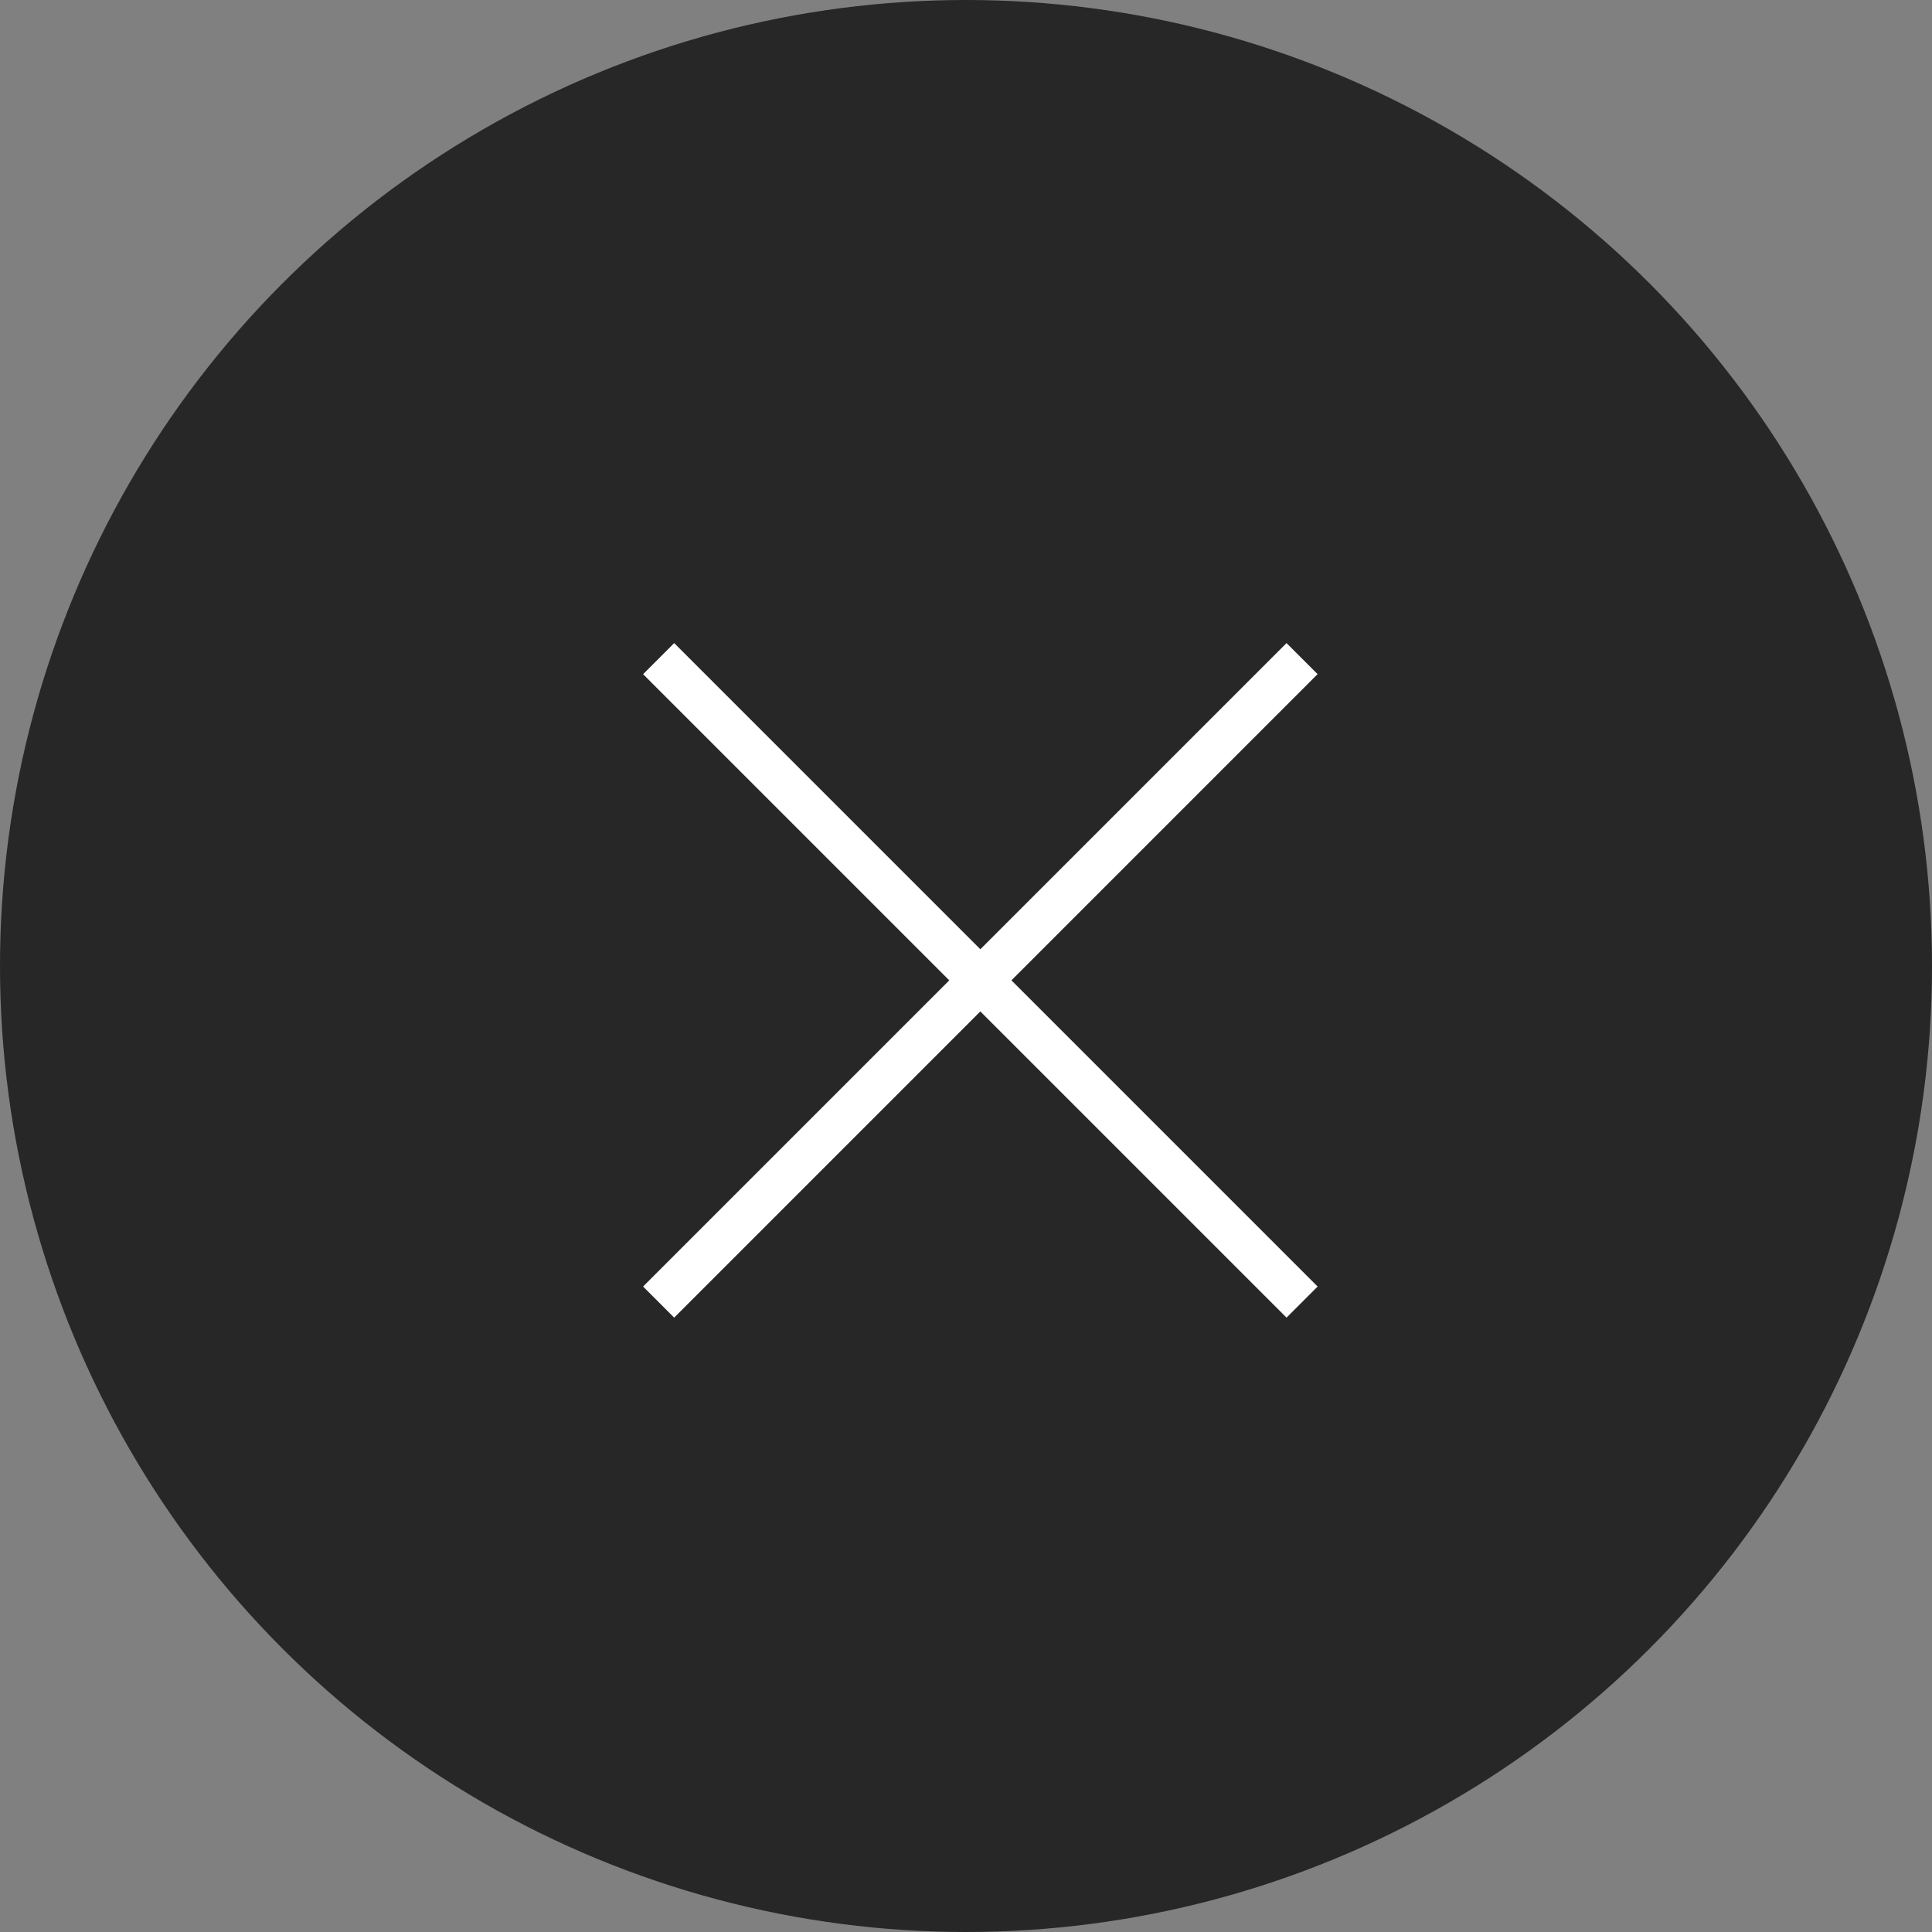 <svg height="44" viewBox="0 0 44 44" width="44" xmlns="http://www.w3.org/2000/svg"><rect x="0" y="0" width="44" height="44" fill="#808080" stroke="none"/><circle cx="22" cy="22" opacity=".696" r="22"/><g fill="#fff" transform="translate(15 15)"><path d="m14.3 15.008-14.654-14.654.708-.708 14.654 14.654z"/><path d="m.354 15.008-.708-.708 14.654-14.654.707.707z"/></g></svg>